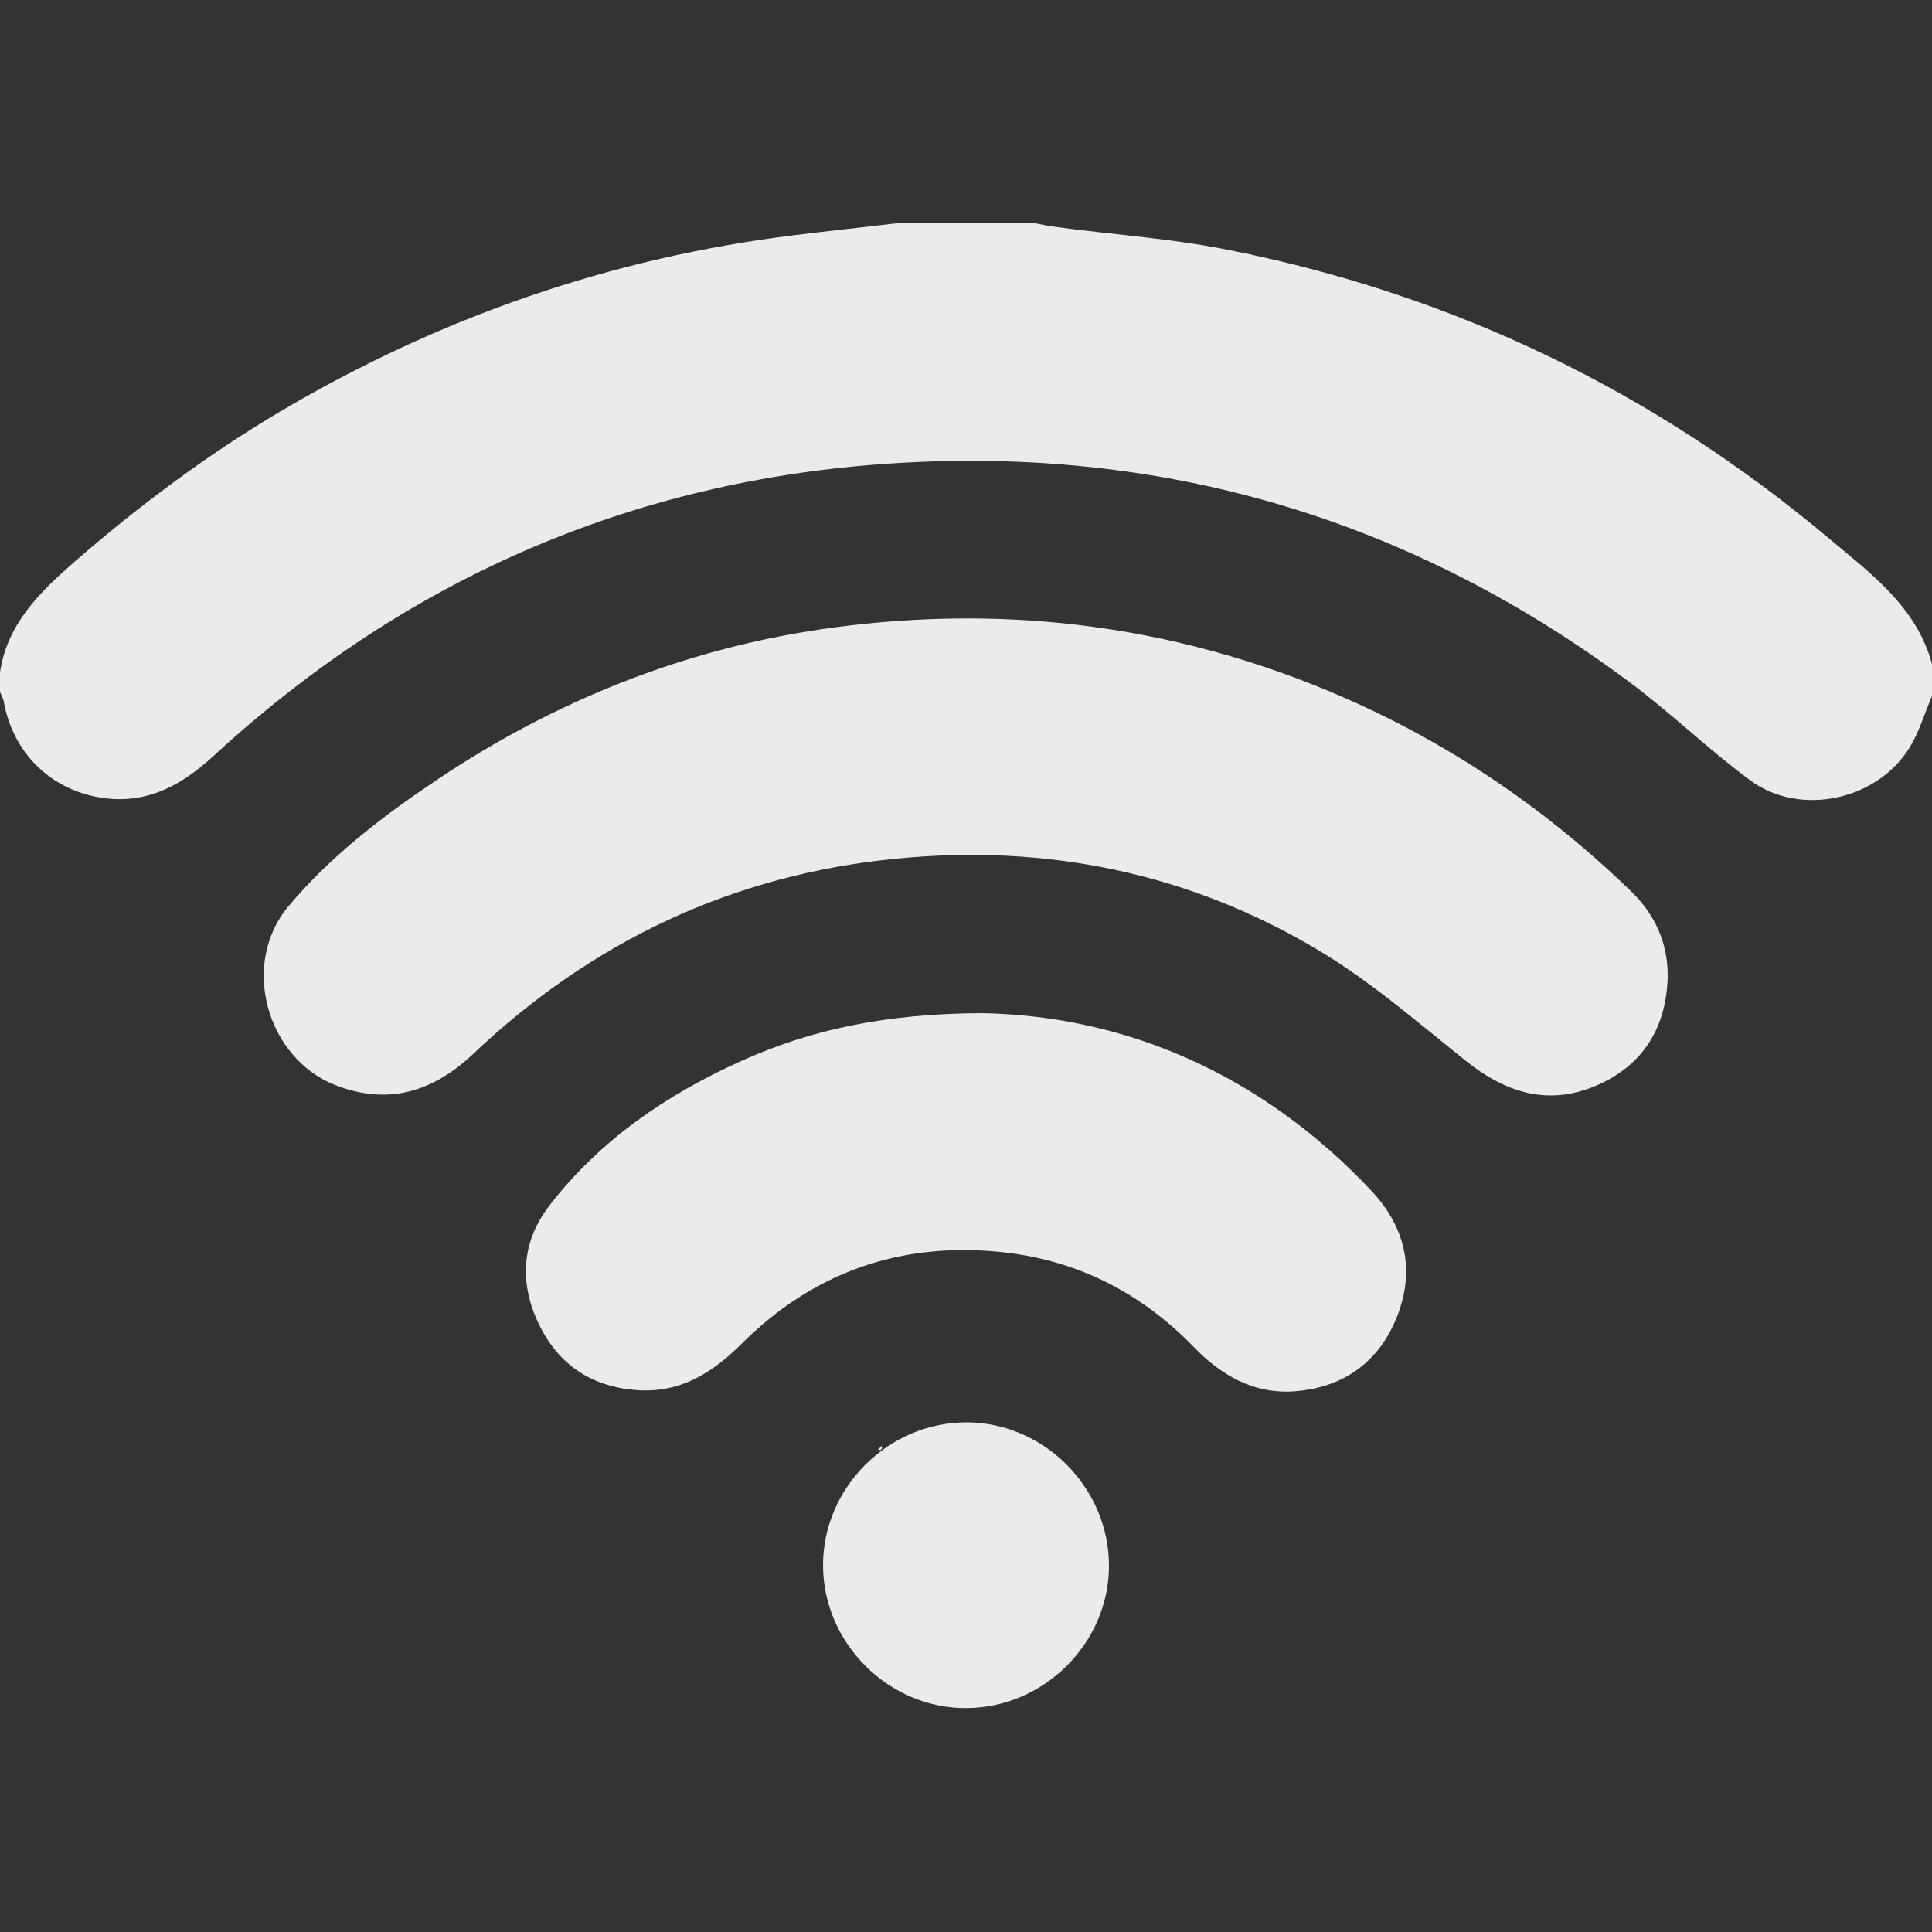 <svg xmlns="http://www.w3.org/2000/svg" class="bi bi-collection" fill="#fff" height="1000" width="1000">
<rect width="100%" height="100%" fill="#333333" stroke="none"/>
<path d="M454.4 750.4l2-2.1c0.4 1.8-0.3 2.5-2 2.1z m545.6-390.1c-3.8 8.8-6.5 18.2-11.4 26.3-16.7 27.6-56.8 36.4-82.7 17.3-21.4-15.8-40.6-34.5-61.9-50.4-111.1-83-236.1-121.4-374.6-114.1-137.6 7.2-257.3 58.4-358.8 151.8-16.2 14.9-33.8 24.9-56.7 21.9-27.1-3.6-47.2-23-52-50.2-0.3-1.6-1.2-3.1-1.9-4.7v-10.3c3.8-25 20.4-41.2 38.3-56.9 33.4-29.1 68.8-55.5 106.9-78.1 82.5-48.7 171.1-79.5 266.2-91.2 17.8-2.2 35.6-4.1 53.3-6.2h70.6c4 0.7 8 1.6 12.1 2.1 29.4 3.9 59.2 5.9 88.2 11.7 116.4 23.1 220.2 73 311.1 149.4 21.8 18.3 45.3 35.4 53.3 65v16.6z m-136.8 145.5c-0.8 26.3-12.8 45.7-37 56.1-25.2 10.8-47.3 3.5-68-13.2-24.7-19.8-49-40.9-76-57-66.9-39.9-140.3-54.9-217.9-47.3-84.8 8.2-157.8 42.7-219.5 101.2-20.6 19.4-43.7 26.7-71.1 16.1-35.9-14-49.3-62.8-24.5-92.5 22.1-26.4 49.5-47.2 77.9-66.2 60.2-40.2 126.3-66.7 198-77.3 83.5-12.2 165.2-4.7 244.7 24.9 66 24.6 123.9 61.8 174.4 110.7 12.4 12 19.2 26.8 19 44.5z m-354.8 18.6c74 1.4 144.5 31.4 201.4 91.9 18.1 19.3 23.1 42.3 12.5 67.1-9.8 23-28.6 35.3-53.2 36.8-20.5 1.2-37.1-8.4-51.2-23-27.8-28.6-61.4-45.5-101.2-49.3-51.6-4.9-96.1 11-132.8 47.6-15.4 15.3-32.1 25.8-54.8 24-23.4-1.9-40.3-13.4-50.3-34.4-10.3-21.4-8.7-42.8 5.8-61.4 25.9-33.5 60.1-56.9 98.3-74.2 36.9-16.8 76-24.9 125.5-25.1z m-8.5 211.8c40.2-0.1 73.9 33.5 74.1 73.9 0.2 40.1-33.5 73.9-73.9 74-40.1 0.2-74-33.5-74.1-73.8-0.1-40.2 33.5-73.9 73.9-74.1z" opacity="0.9"/>
</svg>